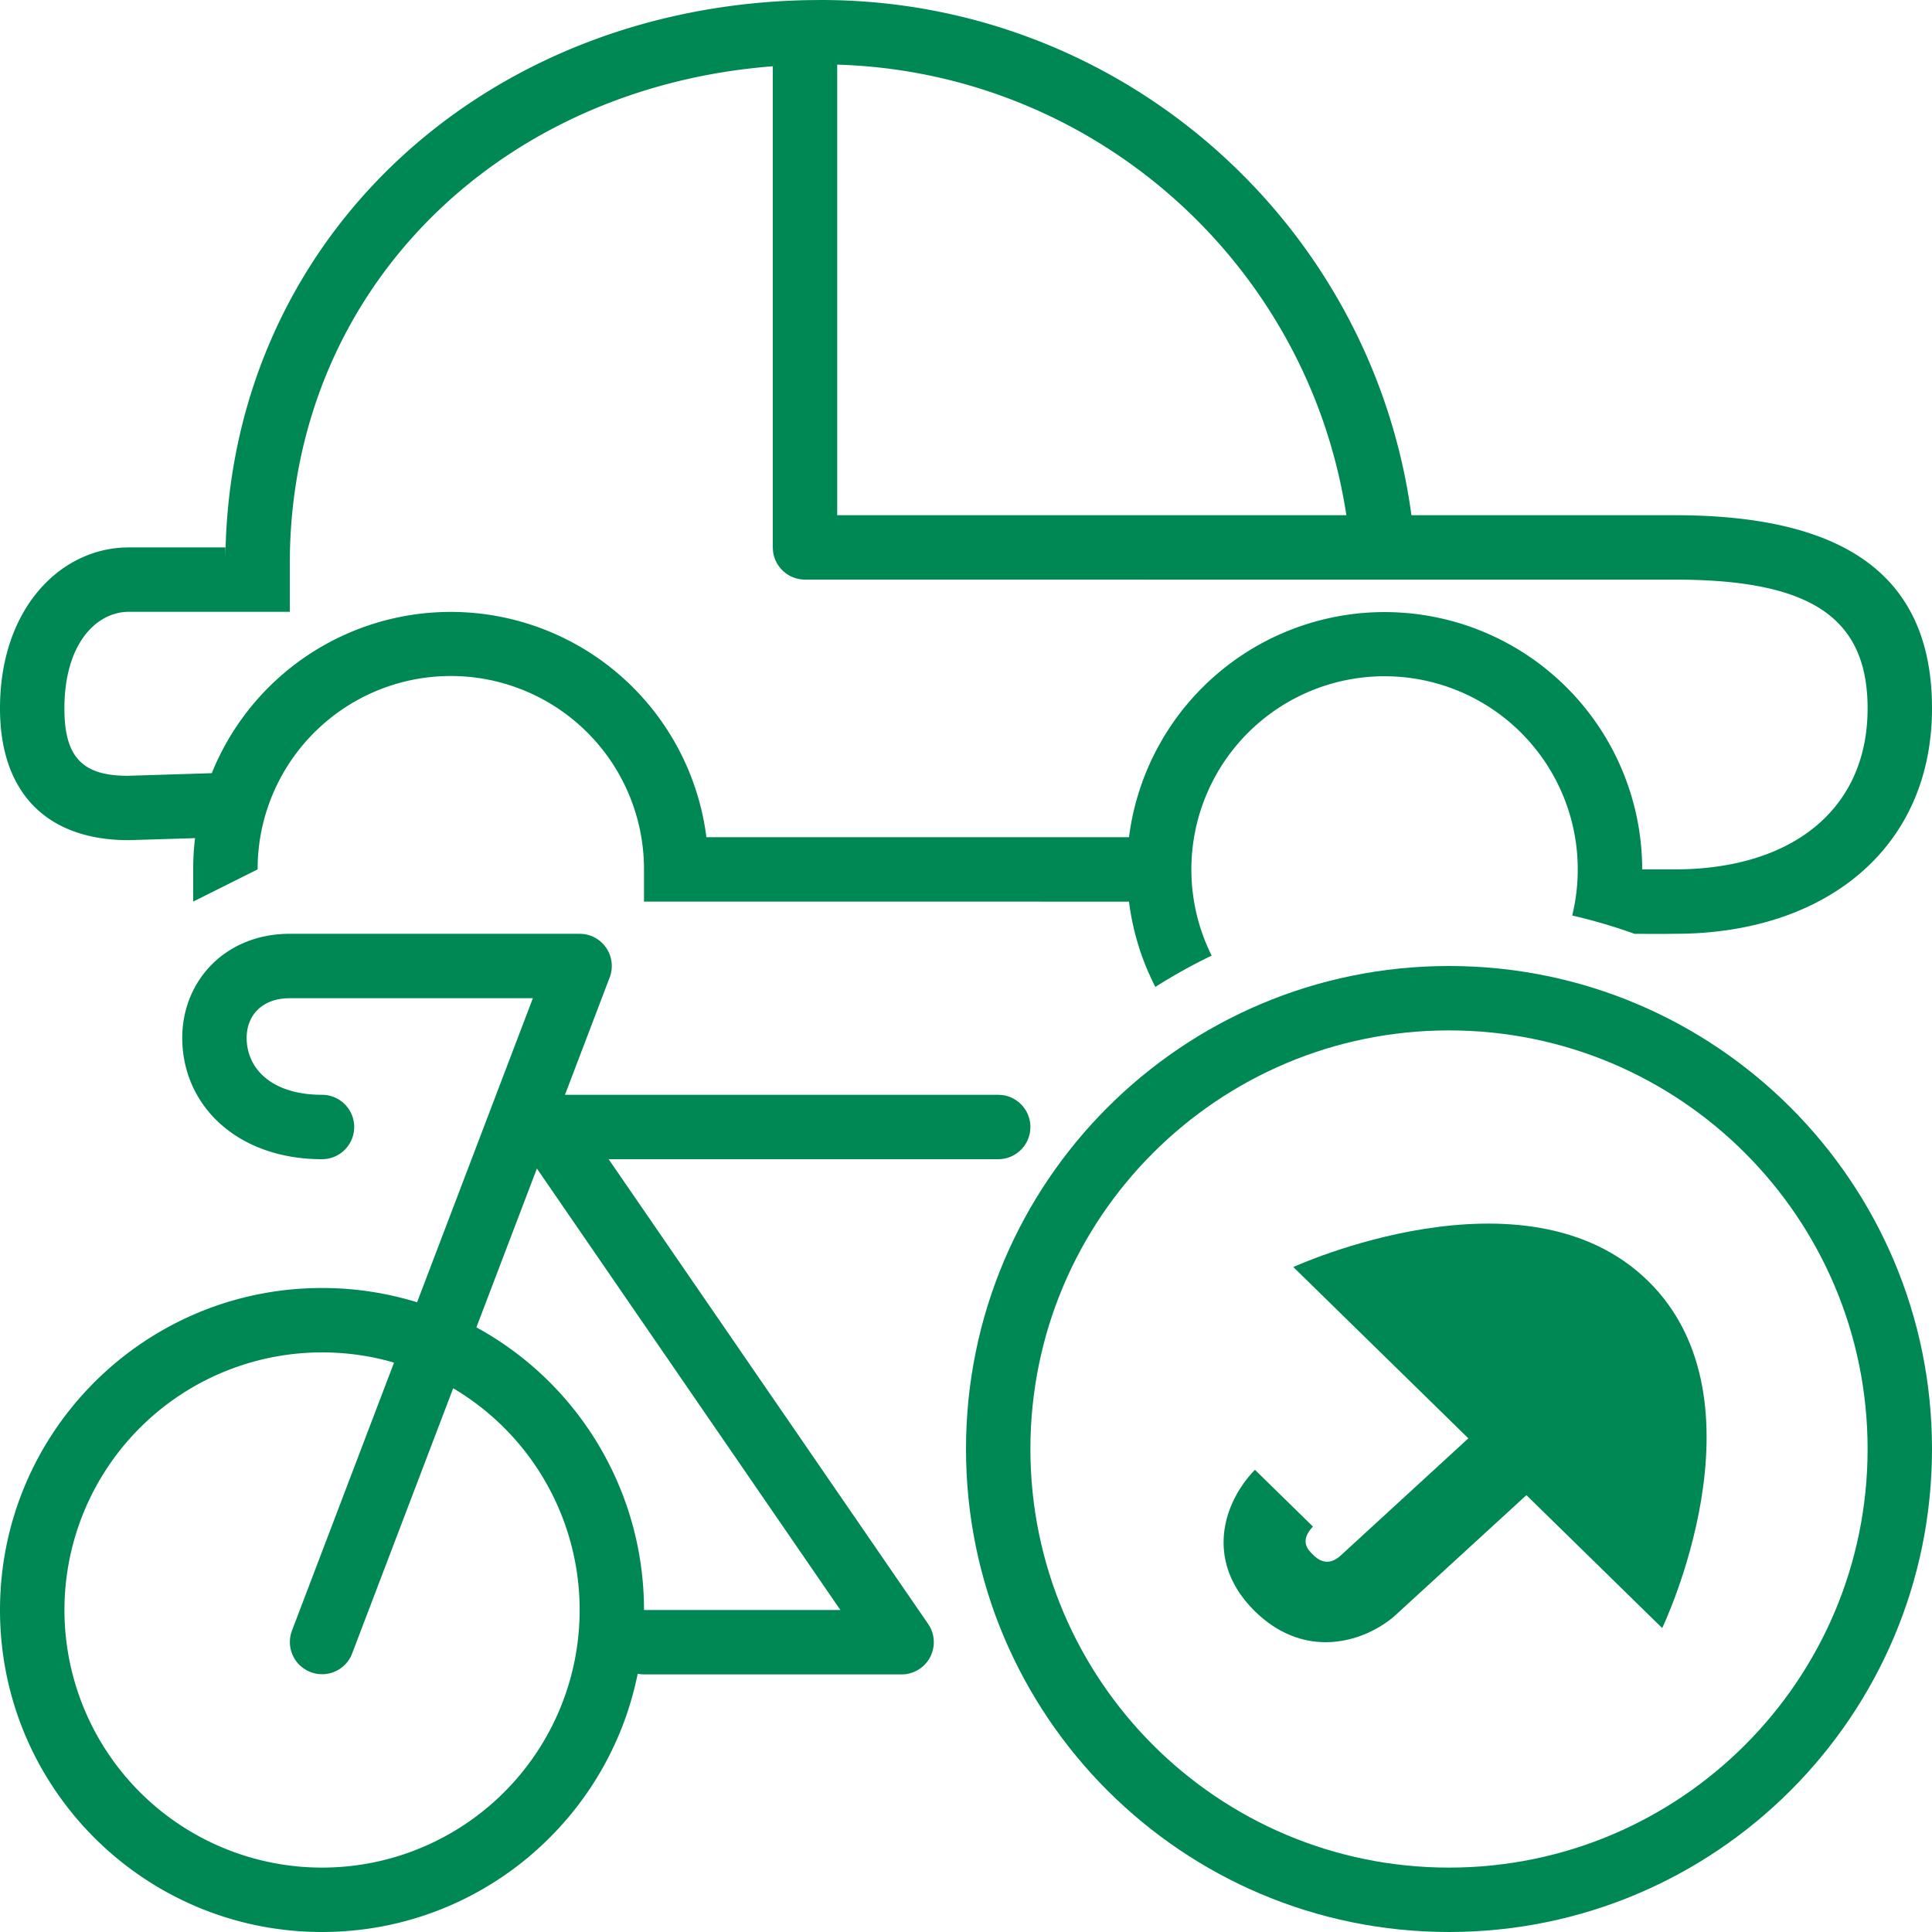 <svg width="60" height="60" viewBox="0 0 60 60" xmlns="http://www.w3.org/2000/svg">
    <g fill="none" fill-rule="evenodd">
        <path d="M0 0h60v60H0z"/>
        <path d="M45 30c8.284 0 15 6.716 15 15 0 8.284-6.716 15-15 15-8.284 0-15-6.716-15-15 0-8.284 6.716-15 15-15zm0 2c-7.18 0-13 5.82-13 13s5.82 13 13 13 13-5.82 13-13-5.82-13-13-13zm-4.835 7.349s7.197-3.305 11.016.432c3.818 3.737.44 10.78.44 10.78l-4.217-4.128-3.969 3.638c-.494.484-1.333.929-2.266.929-.713 0-1.481-.26-2.195-.958-.902-.882-1.19-1.977-.813-3.086.251-.735.72-1.22.813-1.309l1.8 1.762c-.428.452-.15.725 0 .872.109.107.445.437.892 0l3.935-3.612z" fill="#008854"/>
        <path d="M25.5 0c9.317 0 17.106 6.915 18.333 16H52c5.006 0 7.883 1.673 7.997 5.748L60 22c0 4.27-3.199 6.896-7.706 6.997l-.587.006-.943-.001a16.868 16.868 0 0 0-1.938-.57 6 6 0 1 0-11.197 1.246c-.603.29-1.187.615-1.748.972a7.924 7.924 0 0 1-.819-2.649L20 28v-1a6 6 0 0 0-11.996-.225L8 27l-2 1v-1.022c0-.32.02-.637.058-.949L4 26.092c-2.56 0-4-1.485-4-4.092 0-3.037 1.793-4.892 3.82-4.995L4 17h3v.361l.003-.195C7.178 7.401 15.029.164 25.154.003L25.5 0zM24 2.058C15.515 2.714 9.162 8.92 9.003 17.183L9 17.5V19H4c-1.002 0-2 .984-2 3 0 1.453.514 2.043 1.797 2.09l.172.003 2.608-.081A8.003 8.003 0 0 1 21.938 26h13.124A8.001 8.001 0 0 1 51 27h1c3.655 0 6-1.864 6-5 0-2.815-1.766-3.946-5.708-3.998L25 18a1 1 0 0 1-.993-.883L24 17V2.058zm2-.05V16h15.812C40.628 8.194 33.996 2.247 26.001 2.007z" fill="#008854"/>
        <path d="M9 29c-2.13 0-3.517 1.655-3.322 3.6C5.874 34.56 7.562 36 10 36a1 1 0 0 0 0-2c-1.434 0-2.24-.688-2.332-1.6-.075-.753.365-1.329 1.176-1.394L9 31h7.549l-3.596 9.443A9.998 9.998 0 0 0 10 40C4.477 40 0 44.477 0 50s4.477 10 10 10c4.845 0 8.885-3.446 9.804-8.02l.08.013L20 52h8a1 1 0 0 0 .883-1.47l-.059-.097L18.902 36H31a1 1 0 0 0 .993-.883L32 35a1 1 0 0 0-.883-.993L31 34H17.546l1.388-3.644a1 1 0 0 0-.82-1.35L18 29H9zm1 13c.777 0 1.527.11 2.237.317l-3.171 8.327a1 1 0 0 0 1.82.819l.048-.107 3.14-8.242A8 8 0 1 1 10 42zm6.674-5.71L26.099 50H20a9.998 9.998 0 0 0-5.205-8.778l1.879-4.932z" fill="#008854"/>
    </g>
</svg>
